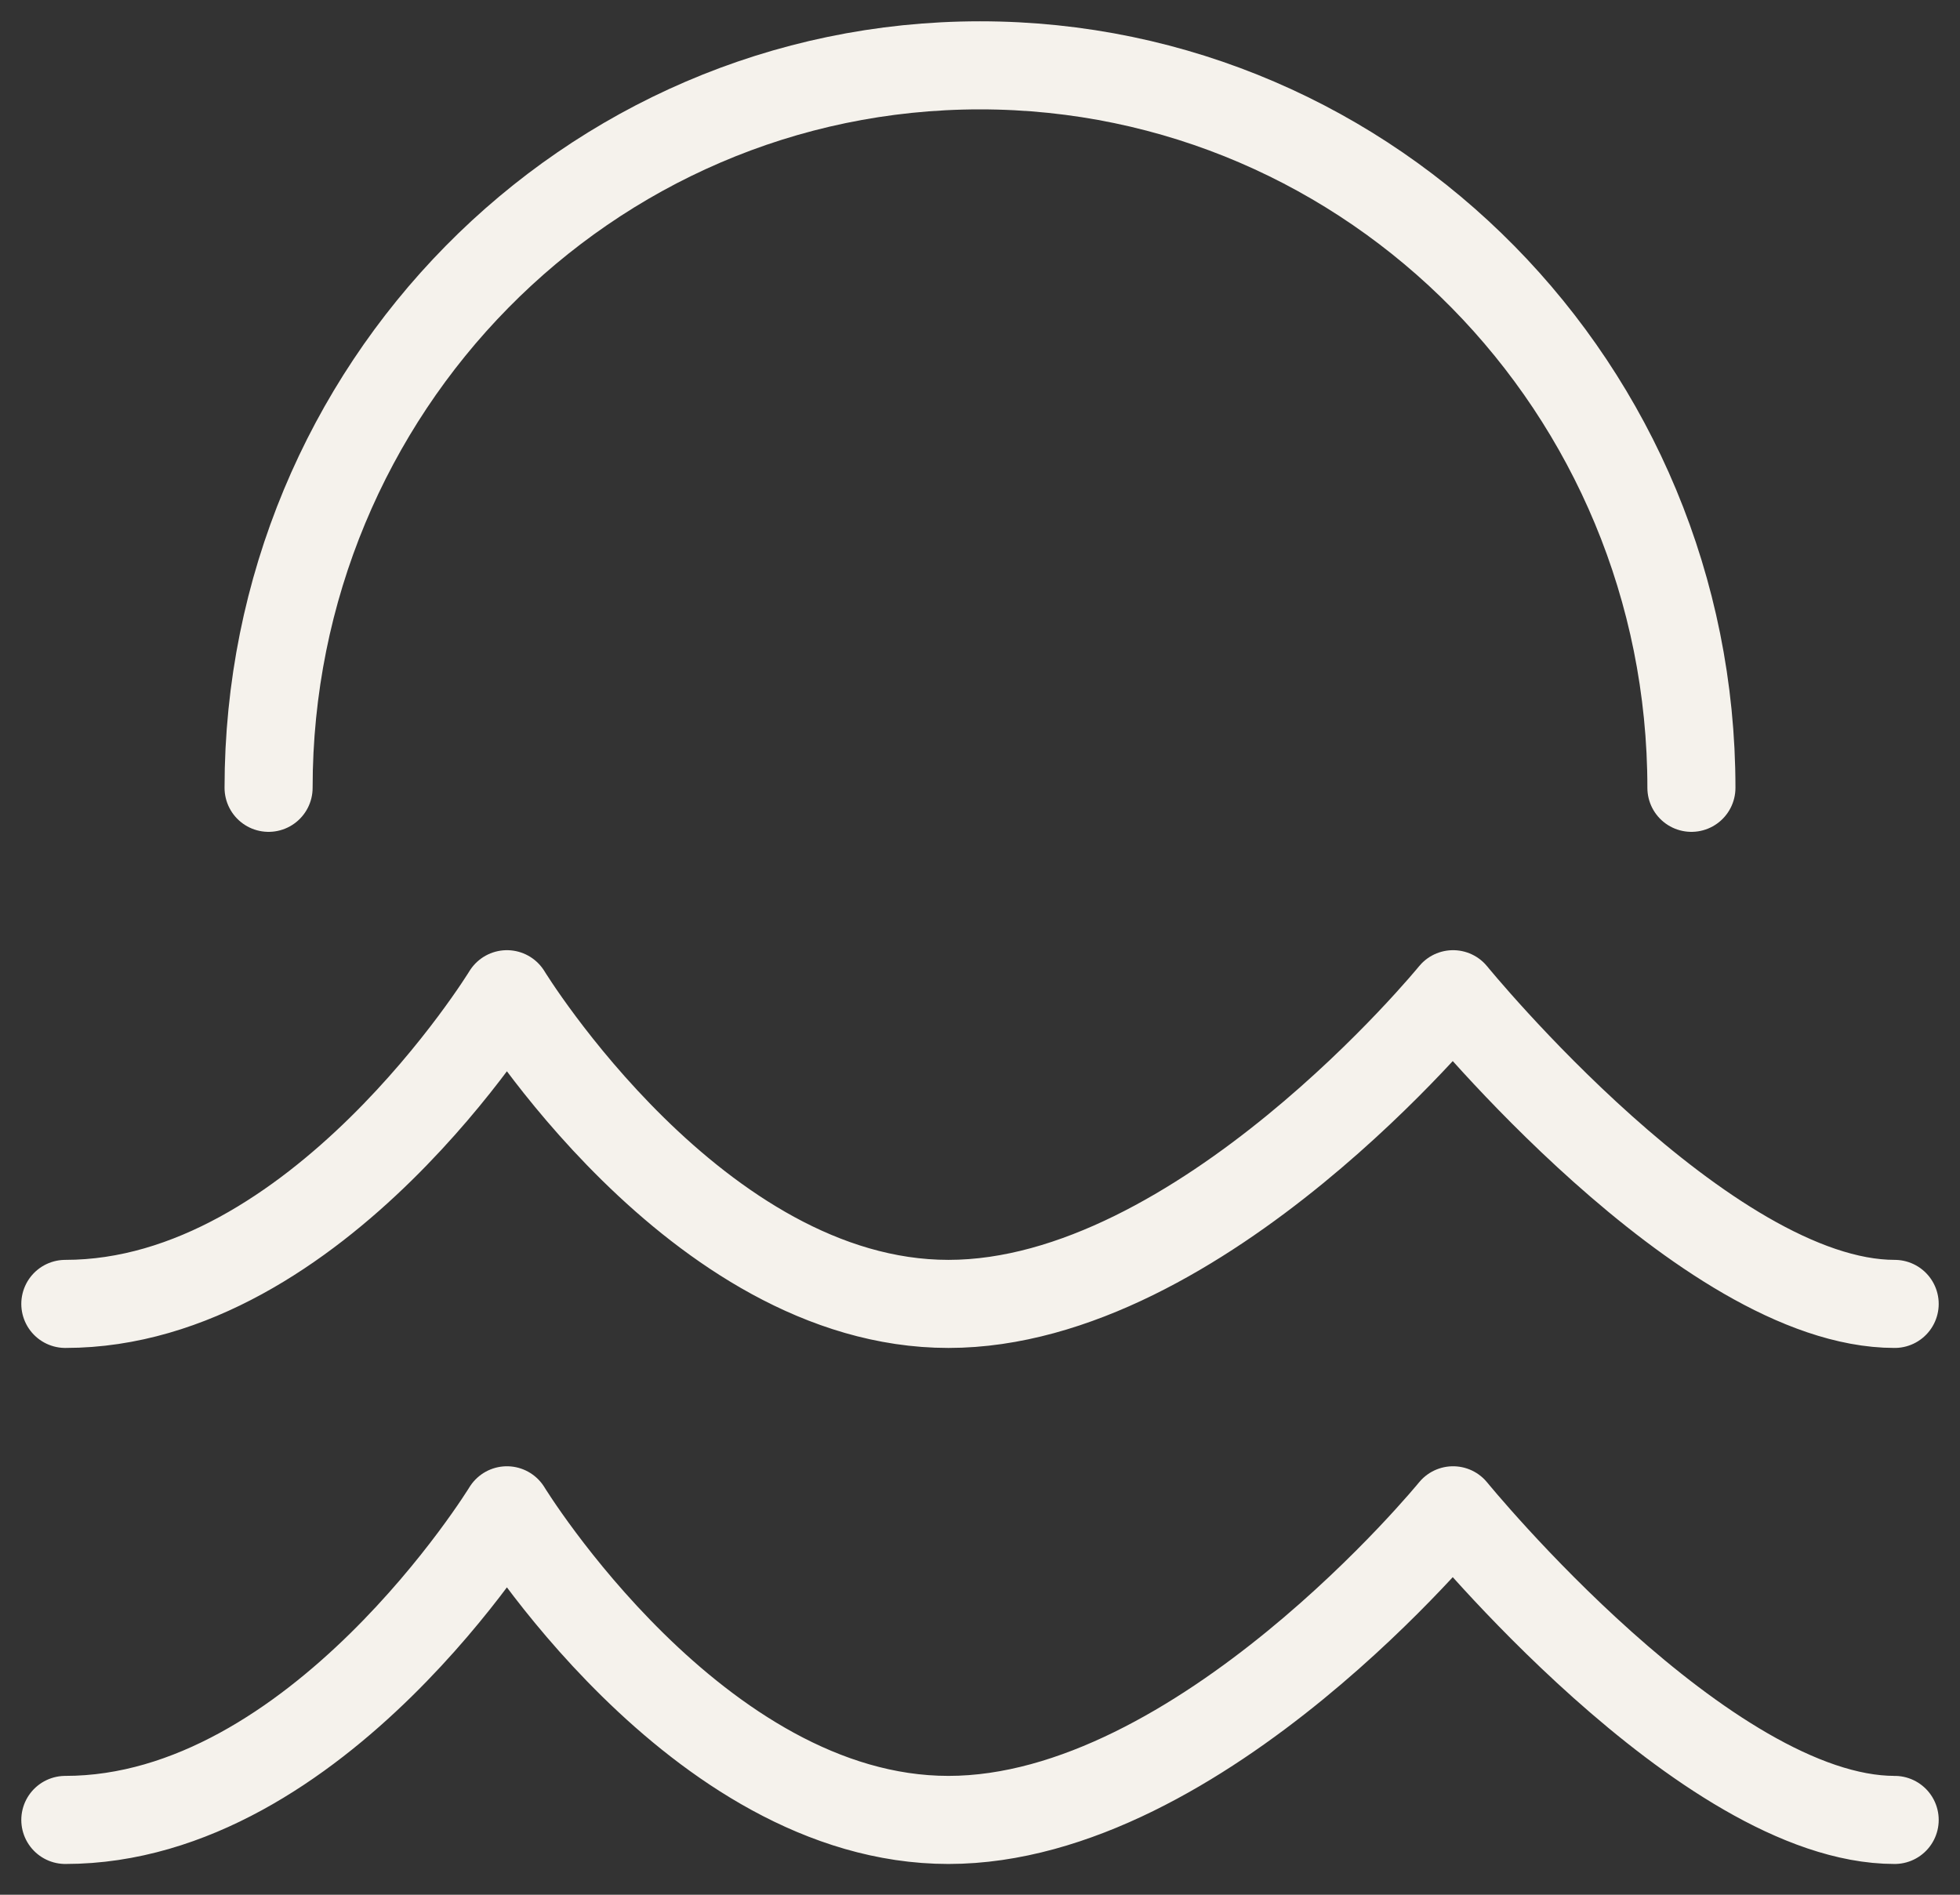 <svg width="30" height="29" viewBox="0 0 30 29" fill="none" xmlns="http://www.w3.org/2000/svg">
<rect x="0" y="0" width="30" height="29" fill="#333333" stroke="none"/>
<g id="&#240;&#159;&#166;&#134; icon &#34;sea and sun&#34;">
<path id="Vector" d="M1 19.957C4.862 19.957 7.759 15.217 7.759 15.217C7.759 15.217 10.655 19.957 14.517 19.957C18.379 19.957 22.241 15.217 22.241 15.217C22.241 15.217 26.103 19.957 29 19.957" stroke="#F5F2EC" stroke-width="1.348" stroke-linecap="round" stroke-linejoin="round"/>
<path id="Vector_2" d="M1 27.855C4.862 27.855 7.759 23.116 7.759 23.116C7.759 23.116 10.655 27.855 14.517 27.855C18.379 27.855 22.241 23.116 22.241 23.116C22.241 23.116 26.103 27.855 29 27.855" stroke="#F5F2EC" stroke-width="1.348" stroke-linecap="round" stroke-linejoin="round"/>
<path id="Vector_3" d="M25.889 12.058C25.889 5.951 21.014 1 15 1C8.986 1 4.111 5.951 4.111 12.058" stroke="#F5F2EC" stroke-width="1.348" stroke-linecap="round" stroke-linejoin="round"/>
</g>
</svg>
